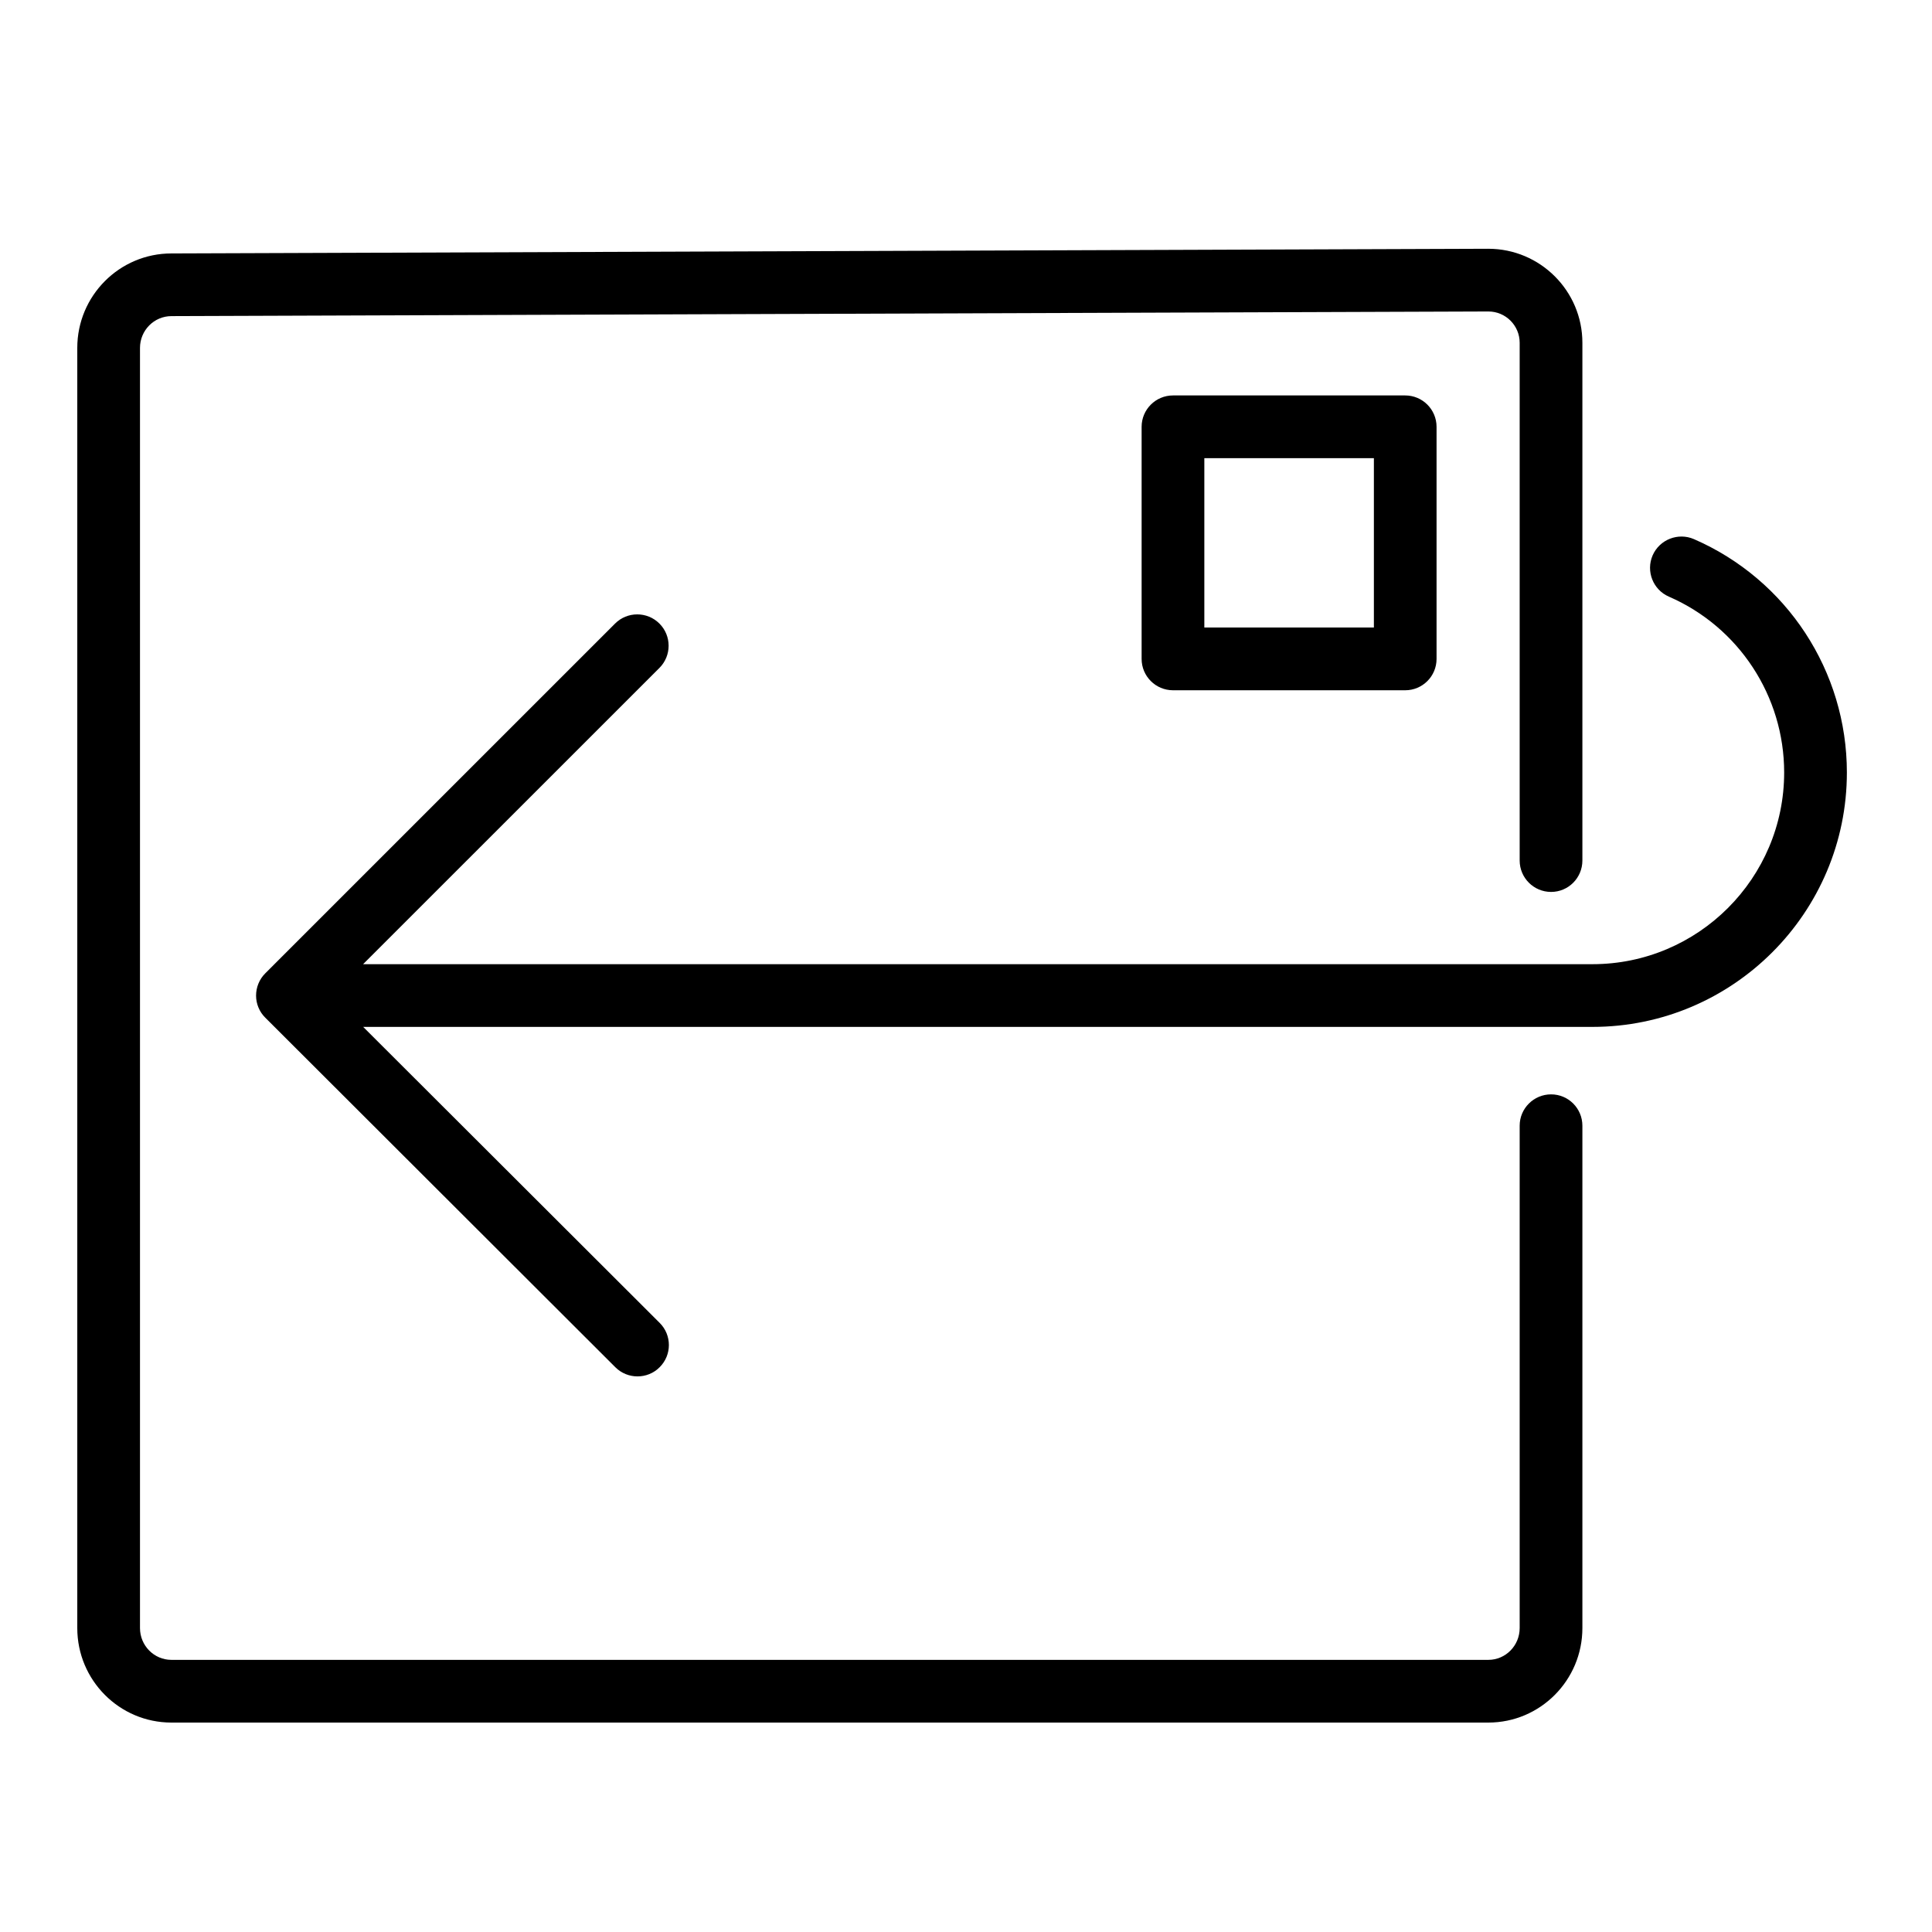 <?xml version="1.0" encoding="UTF-8"?>
<svg width="50px" height="50px" viewBox="0 0 50 50" version="1.1" xmlns="http://www.w3.org/2000/svg" xmlns:xlink="http://www.w3.org/1999/xlink">
    <title>icon/return</title>
    <g id="icon/return" stroke="none" stroke-width="1" fill="none" fill-rule="evenodd">
        <path d="M38.516,6.438 C39.861,6.438 40.952,7.53 40.952,8.871 L40.952,22.27 C40.952,22.719 40.59,23.083 40.142,23.083 C39.693,23.083 39.329,22.719 39.329,22.27 L39.329,8.871 C39.329,8.424 38.966,8.061 38.519,8.061 L4.438,8.181 C3.987,8.181 3.623,8.551 3.623,9.004 L3.623,42.134 C3.623,42.588 3.987,42.957 4.436,42.957 L38.519,42.957 C38.966,42.957 39.329,42.588 39.329,42.134 L39.329,29.133 C39.329,28.686 39.693,28.322 40.142,28.322 C40.59,28.322 40.952,28.686 40.952,29.133 L40.952,42.134 C40.952,43.484 39.861,44.58 38.519,44.58 L4.436,44.58 C3.091,44.58 2,43.484 2,42.134 L2,9.004 C2,7.655 3.091,6.559 4.436,6.559 L38.516,6.438 Z M43.84,13.953 C46.245,15 47.797,17.37 47.797,19.992 C47.797,23.623 44.843,26.576 41.213,26.576 L9.399,26.576 L17.072,34.236 C17.39,34.552 17.39,35.067 17.072,35.383 C16.915,35.542 16.707,35.621 16.498,35.621 C16.29,35.621 16.083,35.542 15.925,35.384 L6.866,26.338 C6.713,26.187 6.627,25.98 6.627,25.766 C6.627,25.55 6.712,25.343 6.864,25.191 L15.918,16.138 C16.234,15.821 16.749,15.821 17.066,16.138 C17.383,16.455 17.383,16.968 17.066,17.286 L9.397,24.953 L41.213,24.953 L41.213,24.953 C43.949,24.953 46.174,22.728 46.174,19.992 C46.174,18.017 45.003,16.23 43.191,15.441 C42.78,15.263 42.592,14.784 42.77,14.373 C42.95,13.962 43.43,13.775 43.84,13.953 Z M36.366,10.234 C36.815,10.234 37.178,10.598 37.178,11.046 L37.178,17.052 C37.178,17.501 36.815,17.864 36.366,17.864 L30.358,17.864 C29.909,17.864 29.545,17.501 29.545,17.052 L29.545,11.046 C29.545,10.598 29.909,10.234 30.358,10.234 L36.366,10.234 Z M35.556,11.857 L31.168,11.857 L31.168,16.24 L35.556,16.24 L35.556,11.857 Z" id="Combined-Shape" fill="#000000" fill-rule="nonzero"></path>
    </g>
</svg>